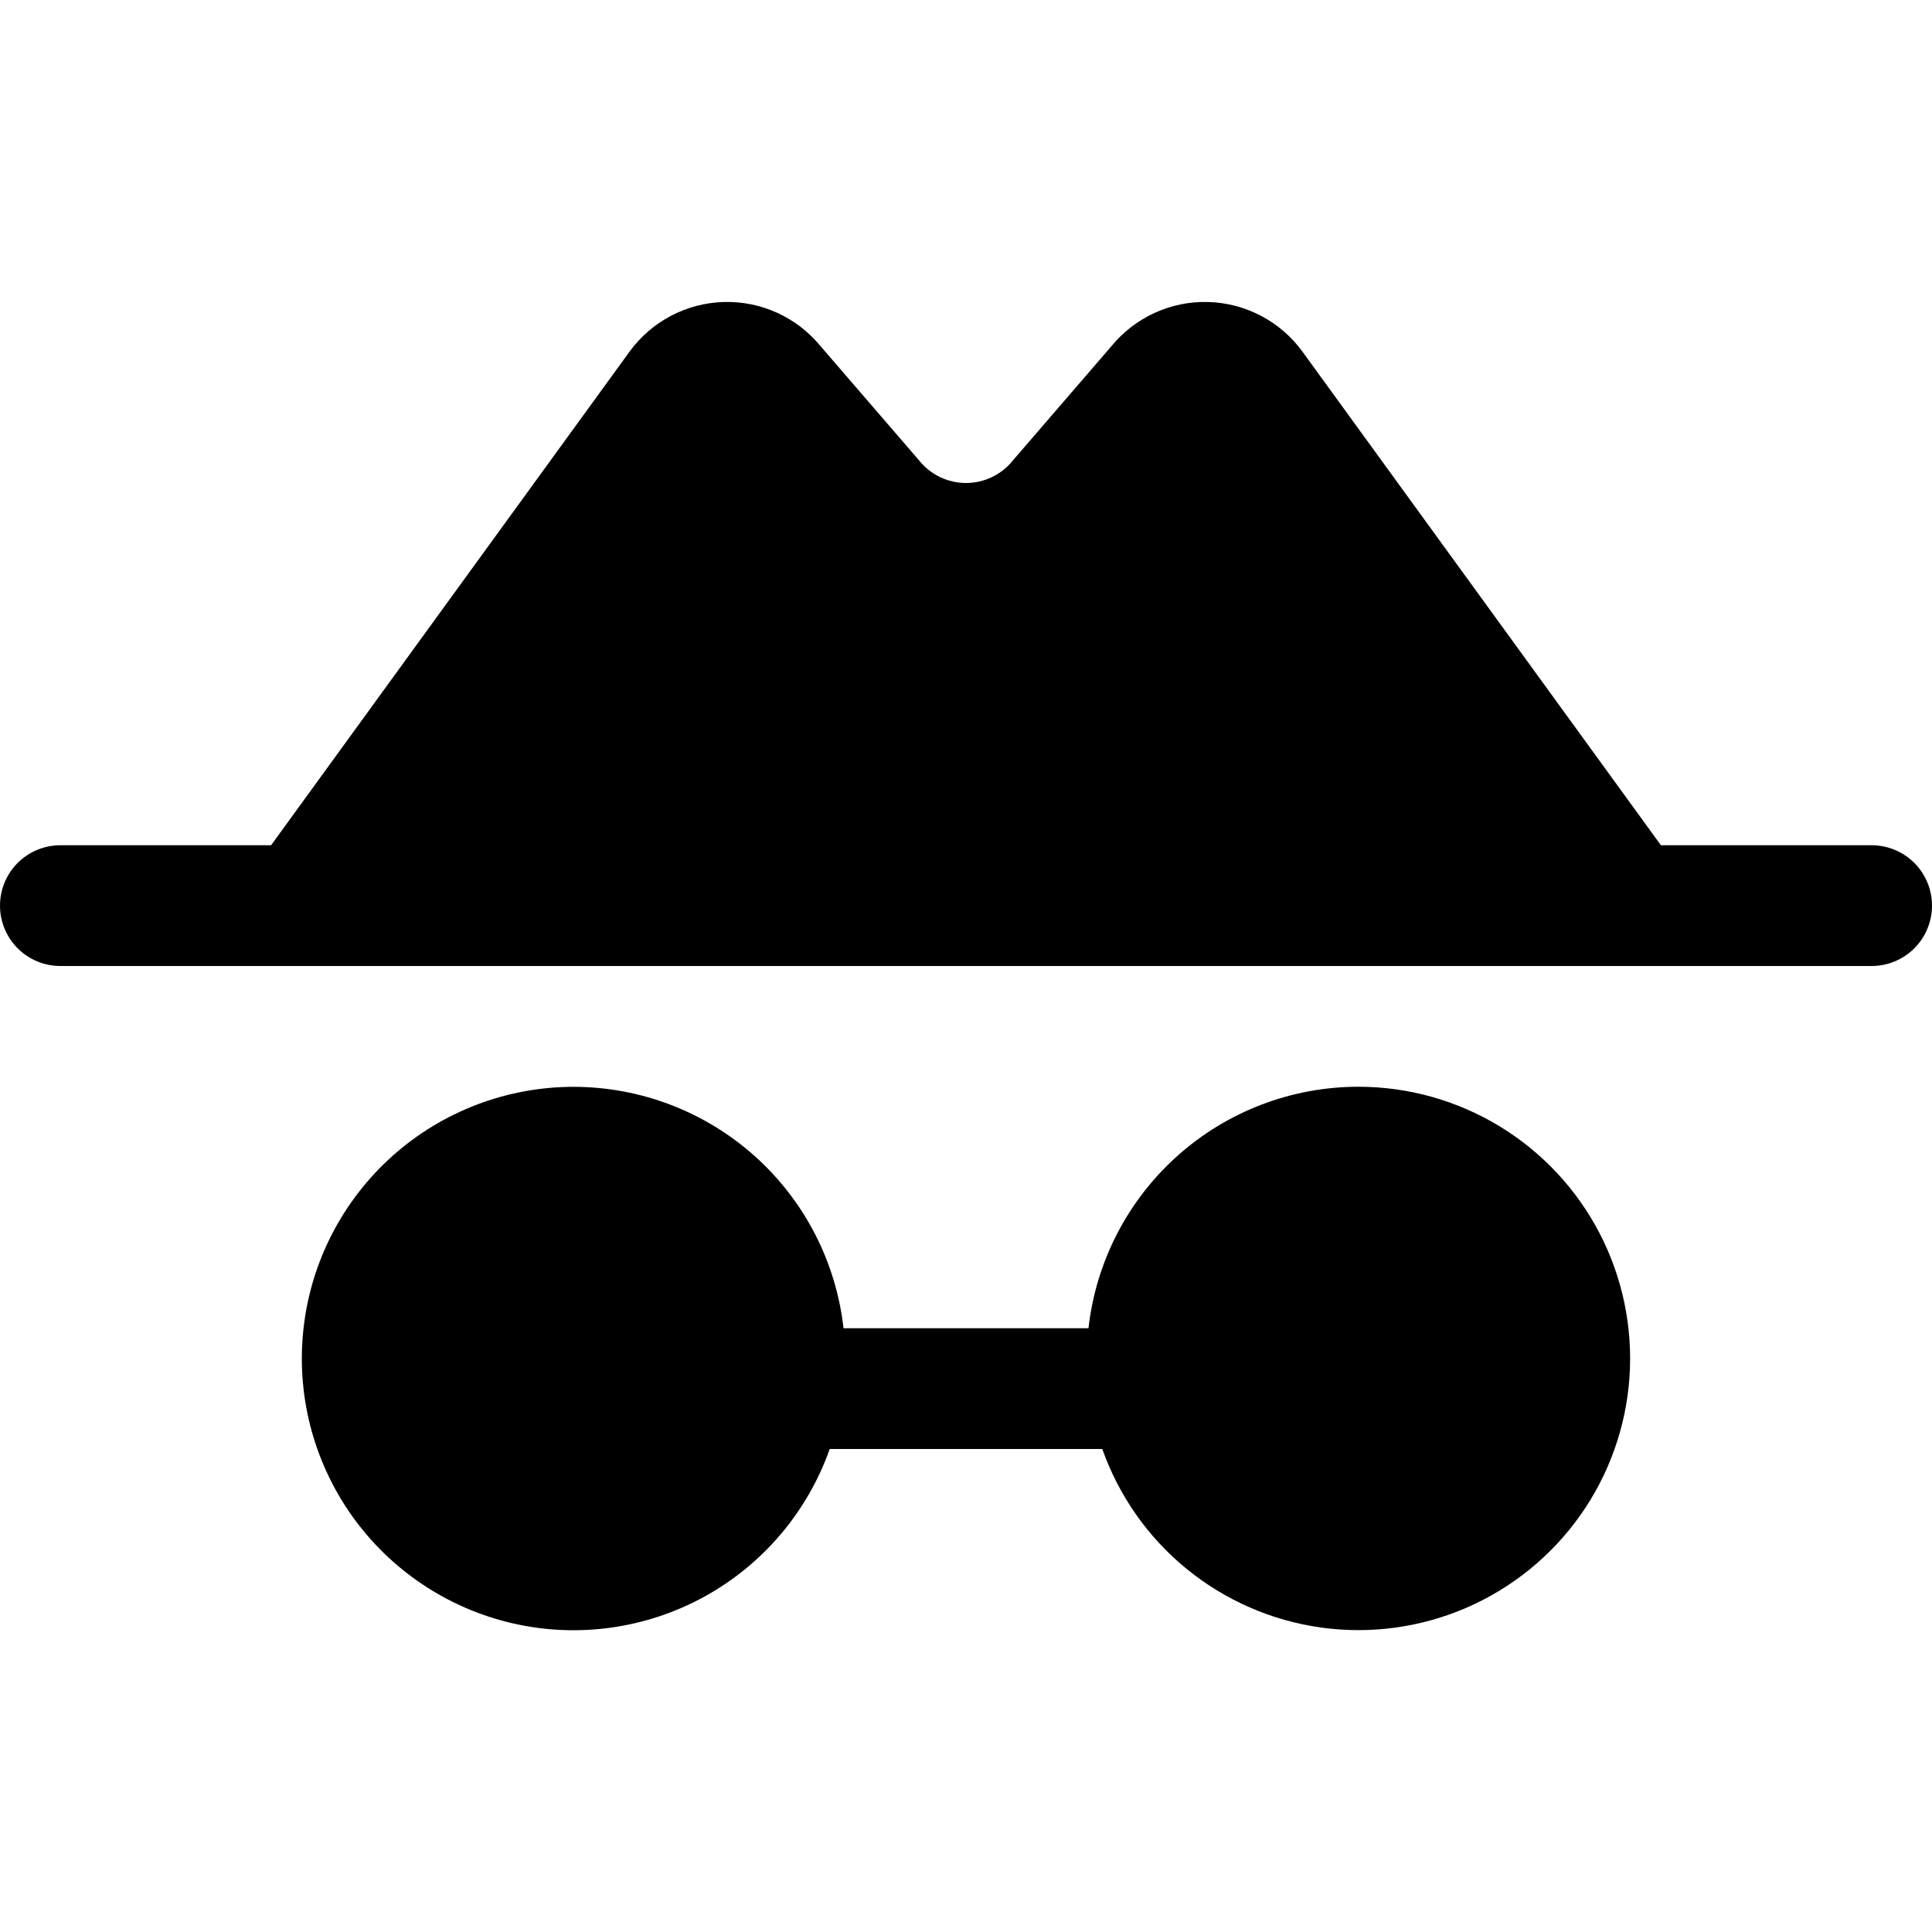 <svg width="48" height="48" viewBox="0 0 48 48" fill="none" xmlns="http://www.w3.org/2000/svg">
<path d="M48 22.5C48 22.898 47.842 23.279 47.561 23.561C47.279 23.842 46.898 24 46.5 24H1.5C1.102 24 0.721 23.842 0.439 23.561C0.158 23.279 0 22.898 0 22.5C0 22.102 0.158 21.721 0.439 21.439C0.721 21.158 1.102 21 1.5 21H6.735L15.641 8.736C15.911 8.365 16.262 8.061 16.668 7.848C17.073 7.634 17.523 7.516 17.981 7.503C18.439 7.49 18.894 7.582 19.311 7.772C19.728 7.963 20.096 8.246 20.387 8.601L22.796 11.394L22.834 11.438C22.973 11.613 23.151 11.755 23.353 11.852C23.555 11.949 23.776 12 24 12C24.224 12 24.445 11.949 24.647 11.852C24.849 11.755 25.027 11.613 25.166 11.438L25.204 11.394L27.613 8.601C27.904 8.246 28.272 7.963 28.689 7.772C29.106 7.582 29.561 7.49 30.019 7.503C30.477 7.516 30.927 7.634 31.332 7.848C31.738 8.061 32.089 8.365 32.359 8.736L41.265 21H46.5C46.898 21 47.279 21.158 47.561 21.439C47.842 21.721 48 22.102 48 22.5ZM33.75 27C32.09 27 30.488 27.612 29.251 28.719C28.014 29.826 27.228 31.35 27.043 33H20.957C20.772 31.352 19.987 29.829 18.751 28.723C17.515 27.617 15.915 27.004 14.256 27.002C12.598 27.001 10.996 27.61 9.758 28.713C8.52 29.817 7.731 31.337 7.543 32.985C7.354 34.633 7.779 36.293 8.736 37.648C9.693 39.002 11.116 39.957 12.732 40.33C14.348 40.703 16.045 40.467 17.499 39.669C18.953 38.87 20.061 37.564 20.614 36H27.386C27.799 37.167 28.524 38.198 29.483 38.98C30.442 39.762 31.597 40.266 32.823 40.436C34.049 40.606 35.298 40.436 36.433 39.944C37.569 39.452 38.547 38.657 39.262 37.647C39.976 36.637 40.399 35.449 40.484 34.215C40.569 32.98 40.313 31.746 39.745 30.647C39.176 29.548 38.316 28.627 37.258 27.983C36.201 27.34 34.987 27 33.75 27Z" fill="black"/>
</svg>
